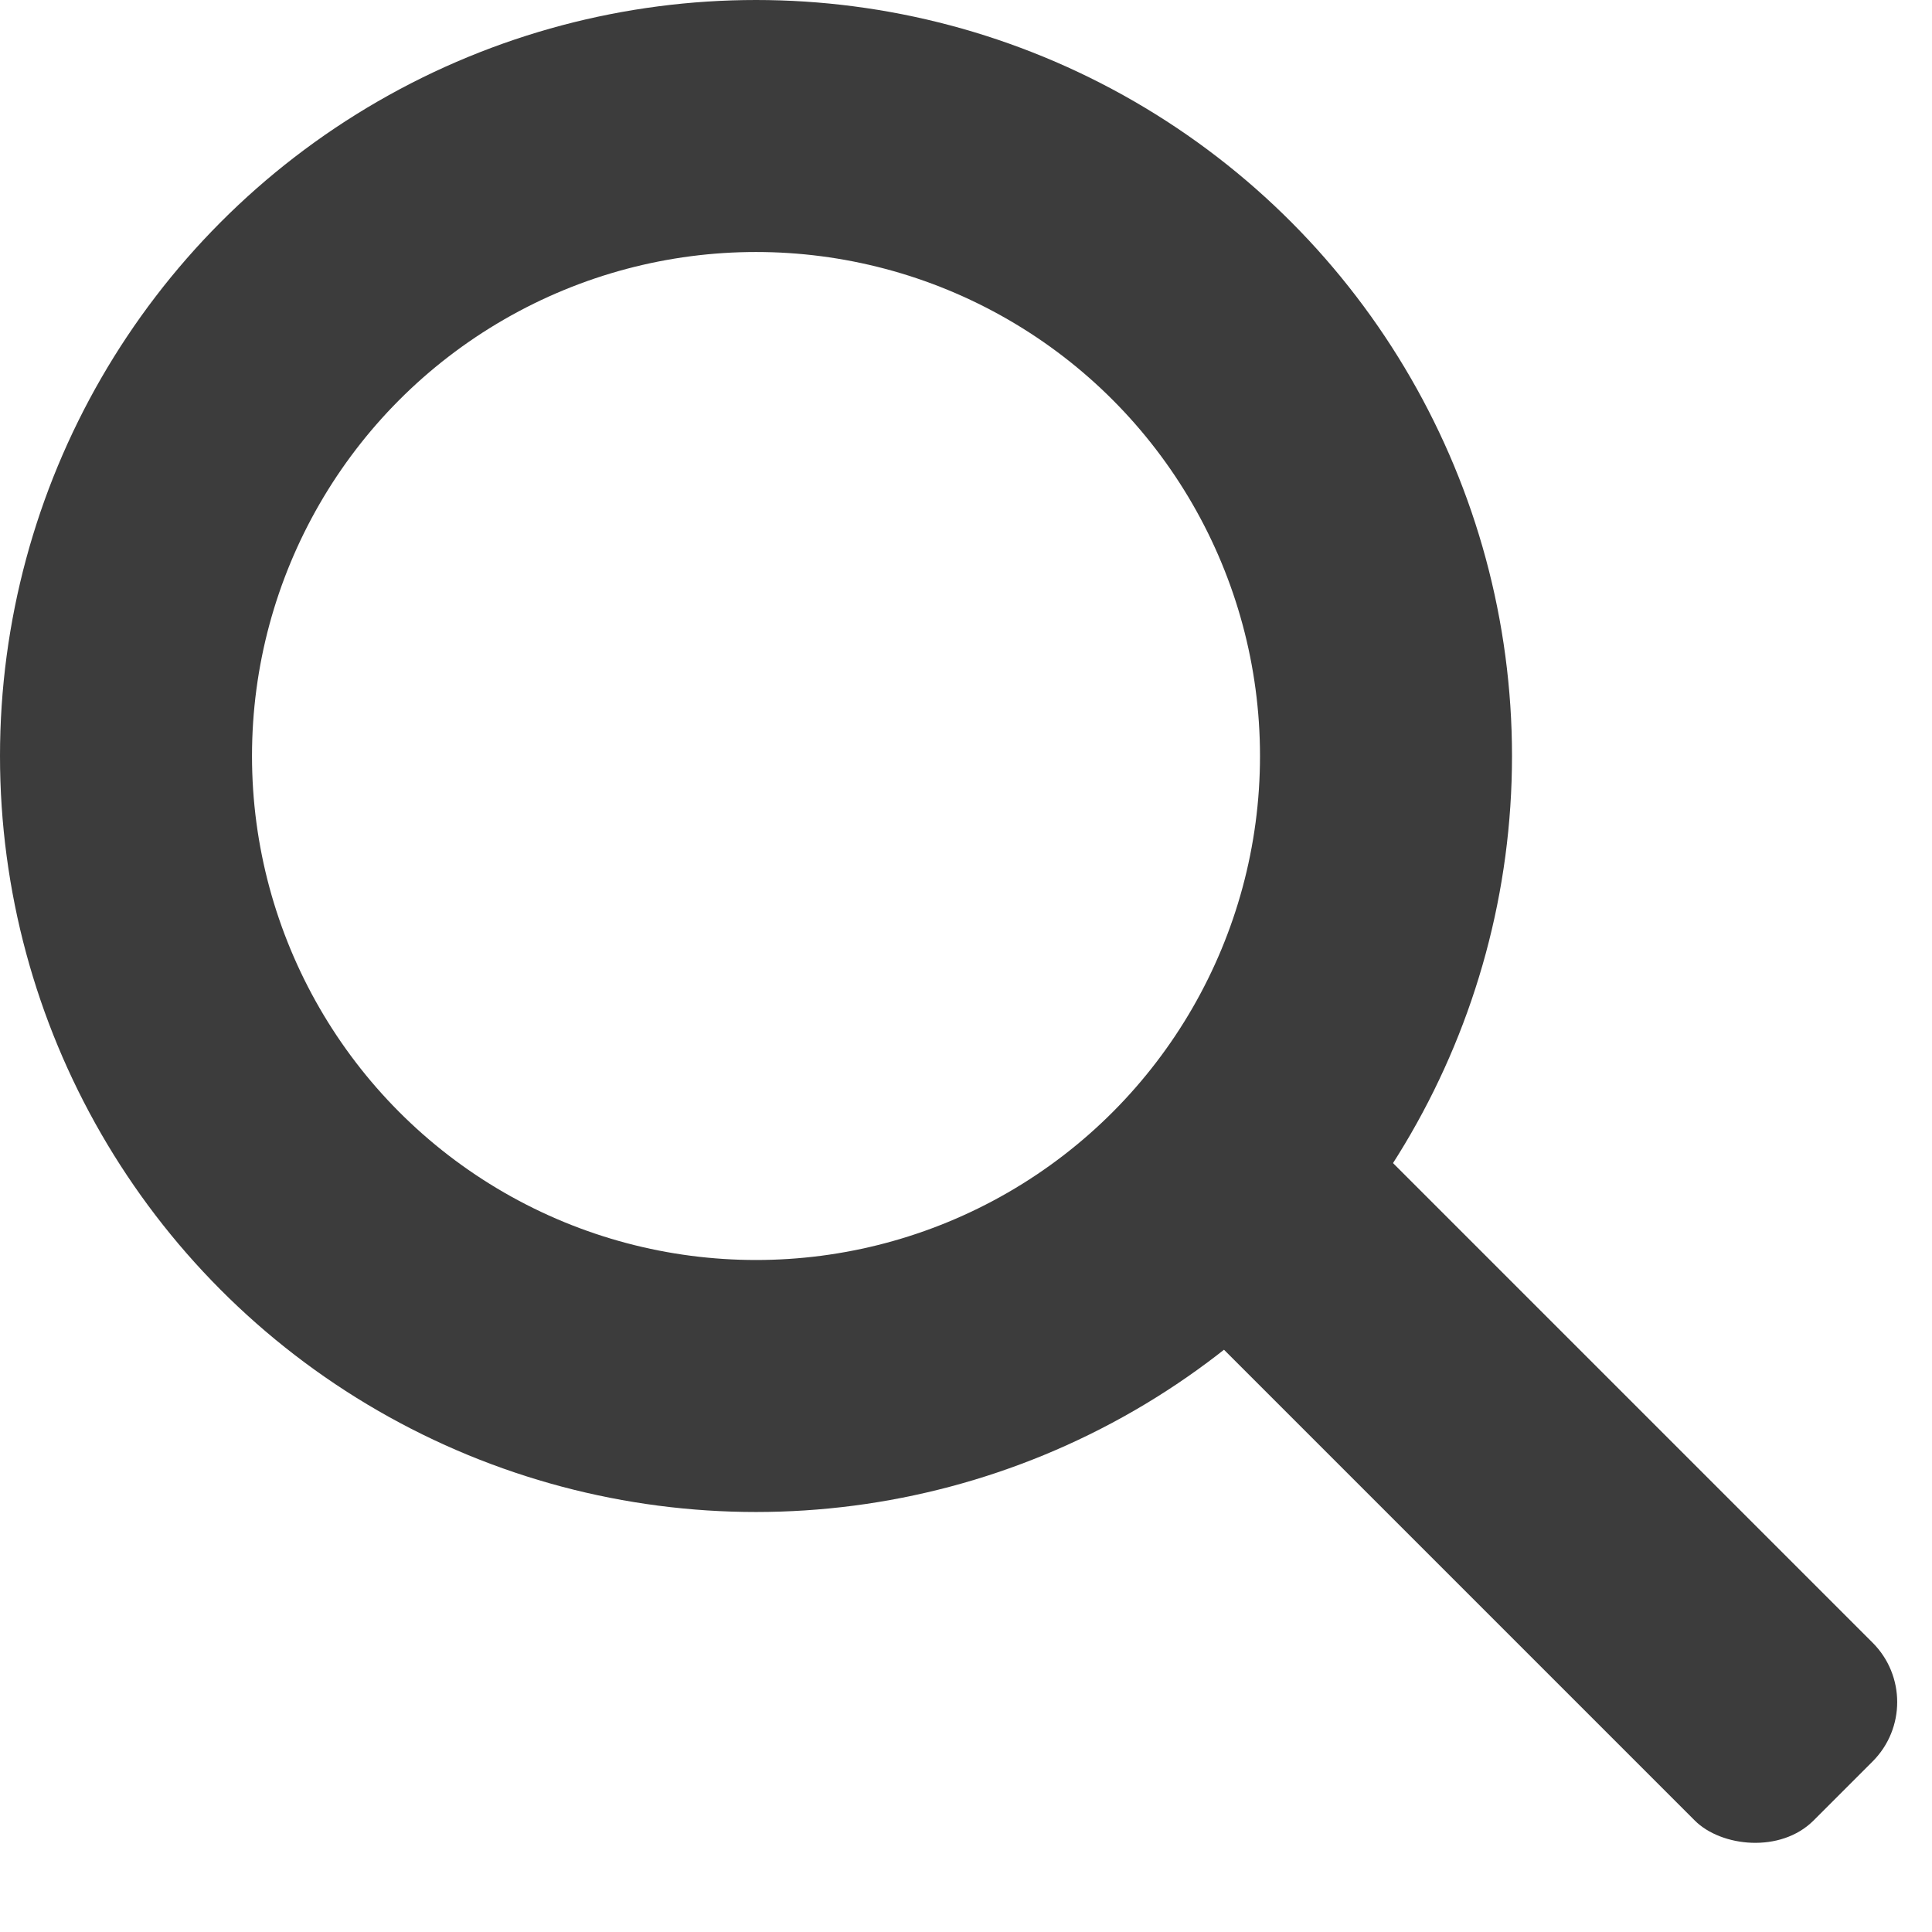 <svg width="23" height="23" viewBox="0 0 23 23" fill="none" xmlns="http://www.w3.org/2000/svg">
<circle cx="9" cy="9" r="7.5" stroke="#3C3C3C" stroke-width="3"/>
<rect x="13.473" y="14.97" width="2.994" height="10.479" rx="1" transform="rotate(-45 13.473 14.97)" fill="#3C3C3C"/>
</svg>
